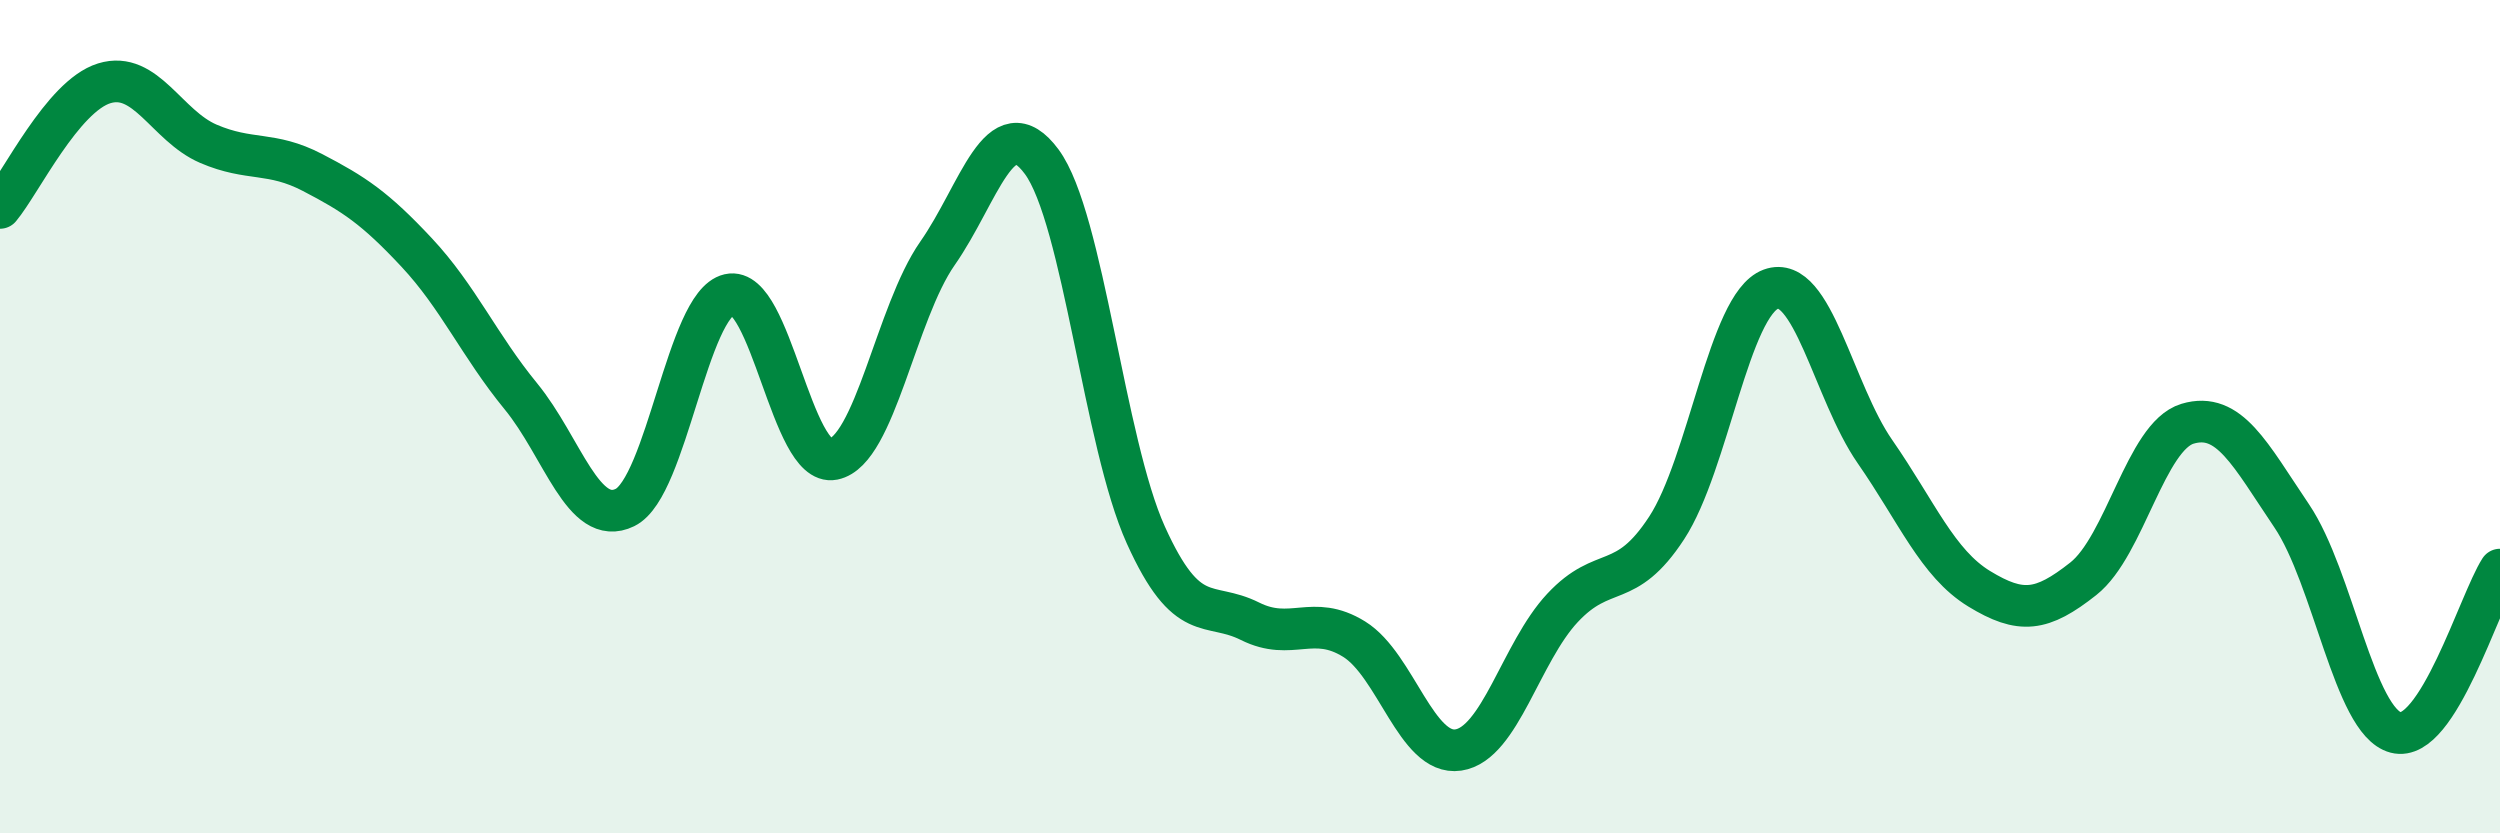 
    <svg width="60" height="20" viewBox="0 0 60 20" xmlns="http://www.w3.org/2000/svg">
      <path
        d="M 0,4.99 C 0.5,4.39 1.5,2.31 2.5,2 C 3.5,1.69 4,3.02 5,3.45 C 6,3.88 6.5,3.62 7.5,4.14 C 8.5,4.66 9,4.99 10,6.06 C 11,7.13 11.5,8.29 12.5,9.51 C 13.5,10.73 14,12.67 15,12.18 C 16,11.69 16.5,7.3 17.5,7.07 C 18.5,6.84 19,11.22 20,11.02 C 21,10.82 21.5,7.51 22.5,6.08 C 23.5,4.65 24,2.53 25,3.88 C 26,5.23 26.5,10.63 27.5,12.84 C 28.5,15.05 29,14.41 30,14.91 C 31,15.41 31.5,14.72 32.5,15.34 C 33.5,15.96 34,18.15 35,18 C 36,17.85 36.5,15.66 37.5,14.59 C 38.5,13.52 39,14.2 40,12.67 C 41,11.14 41.5,7.31 42.5,6.94 C 43.5,6.57 44,9.4 45,10.84 C 46,12.28 46.5,13.52 47.5,14.13 C 48.5,14.74 49,14.68 50,13.89 C 51,13.1 51.5,10.47 52.5,10.17 C 53.5,9.87 54,10.9 55,12.38 C 56,13.86 56.5,17.32 57.5,17.58 C 58.5,17.84 59.5,14.45 60,13.67L60 20L0 20Z"
        fill="#008740"
        opacity="0.1"
        stroke-linecap="round"
        stroke-linejoin="round"
      />
      <path
        d="M 0,4.99 C 0.5,4.39 1.5,2.31 2.5,2 C 3.5,1.69 4,3.02 5,3.45 C 6,3.88 6.5,3.62 7.5,4.14 C 8.5,4.66 9,4.99 10,6.06 C 11,7.13 11.5,8.29 12.5,9.51 C 13.5,10.73 14,12.67 15,12.18 C 16,11.69 16.5,7.3 17.5,7.07 C 18.5,6.84 19,11.22 20,11.02 C 21,10.82 21.5,7.51 22.5,6.08 C 23.5,4.65 24,2.53 25,3.88 C 26,5.23 26.5,10.63 27.5,12.84 C 28.5,15.05 29,14.41 30,14.91 C 31,15.41 31.5,14.72 32.5,15.34 C 33.5,15.96 34,18.15 35,18 C 36,17.85 36.5,15.66 37.5,14.59 C 38.5,13.52 39,14.2 40,12.67 C 41,11.14 41.5,7.31 42.5,6.94 C 43.5,6.57 44,9.4 45,10.84 C 46,12.28 46.5,13.52 47.5,14.13 C 48.5,14.74 49,14.68 50,13.89 C 51,13.1 51.5,10.47 52.5,10.17 C 53.5,9.87 54,10.9 55,12.38 C 56,13.86 56.5,17.32 57.5,17.58 C 58.5,17.84 59.5,14.45 60,13.67"
        stroke="#008740"
        stroke-width="1"
        fill="none"
        stroke-linecap="round"
        stroke-linejoin="round"
      />
    </svg>
  